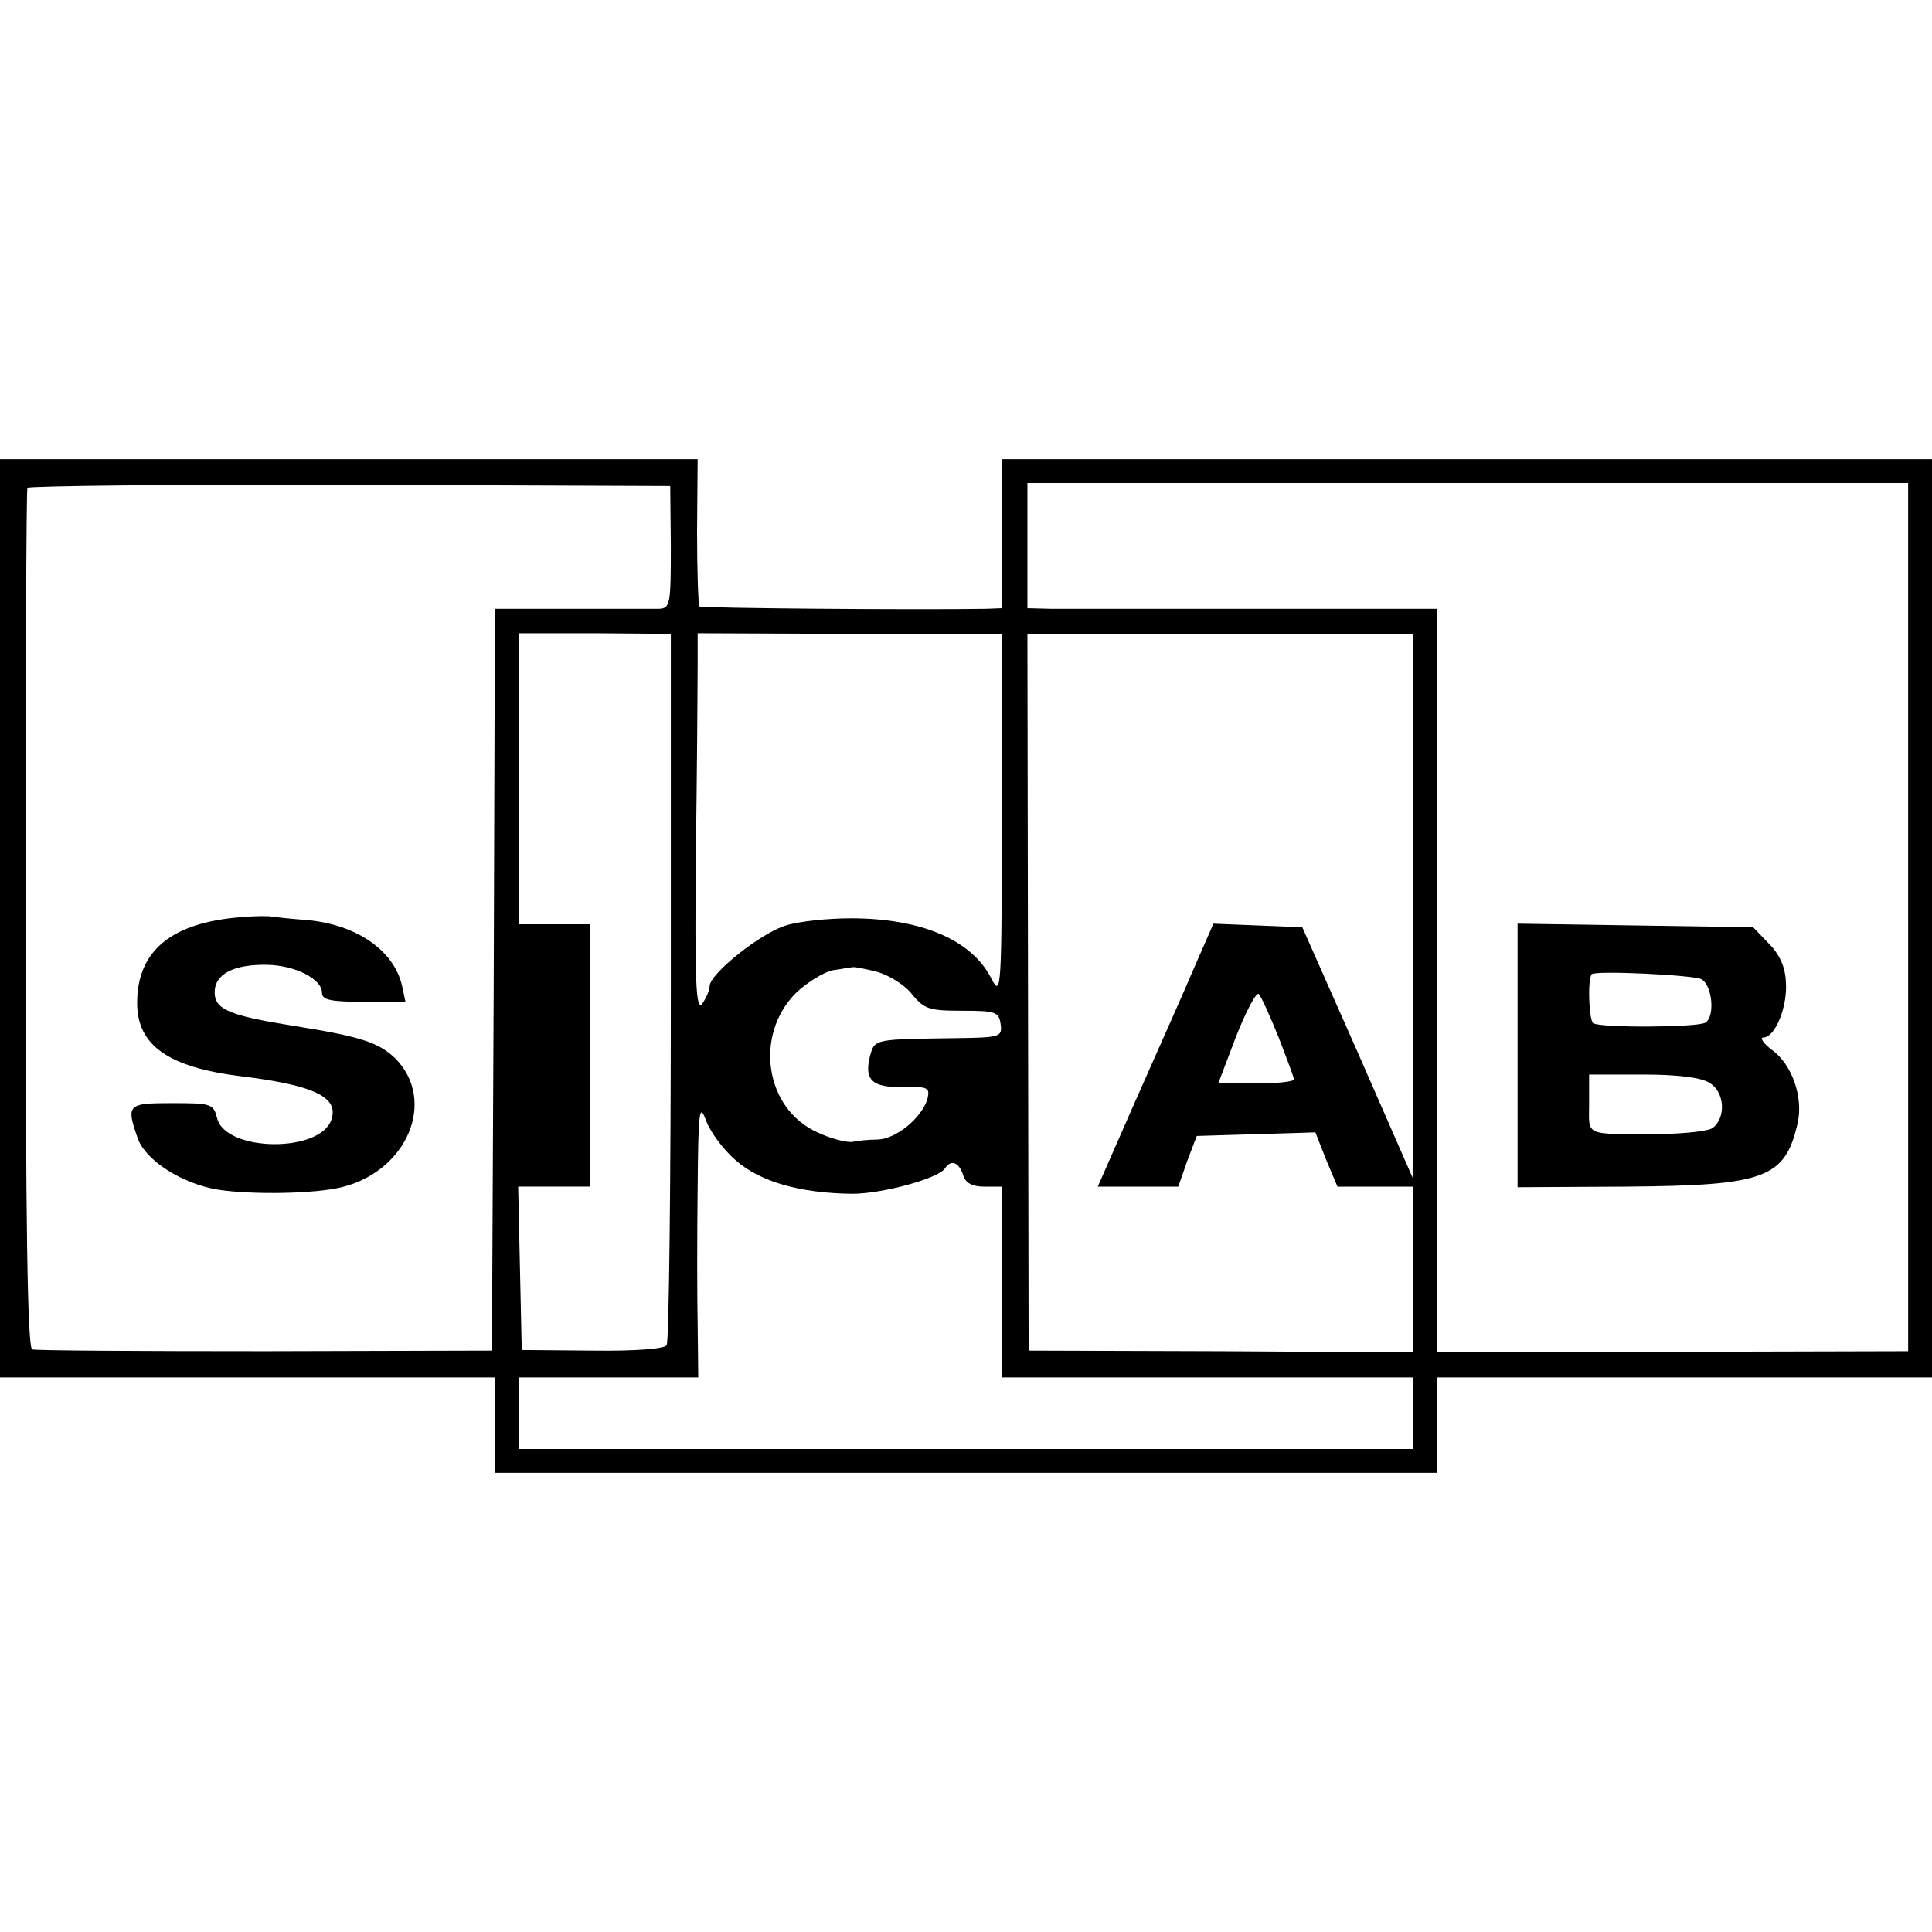 <?xml version="1.0" standalone="no"?>
<!DOCTYPE svg PUBLIC "-//W3C//DTD SVG 20010904//EN"
 "http://www.w3.org/TR/2001/REC-SVG-20010904/DTD/svg10.dtd">
<svg version="1.0" xmlns="http://www.w3.org/2000/svg"
 width="324pt" height="324pt" viewBox="0 0 324 324"
 preserveAspectRatio="xMidYMid meet">
<g transform="translate(0,324) scale(0.1,-0.1)"
fill="#000000" stroke="none">
<path d="M0 1700 l0 -770 415 0 415 0 0 -80 0 -80 790 0 790 0 0 80 0 80 415
0 415 0 0 770 0 770 -780 0 -780 0 0 -125 0 -125 -27 -1 c-117 -2 -476 1 -480
4 -2 3 -4 60 -4 126 l1 121 -585 0 -585 0 0 -770z m1125 623 c0 -97 -1 -103
-20 -104 -11 0 -77 0 -147 0 l-128 0 -2 -622 -3 -622 -380 -1 c-209 0 -385 1
-391 3 -8 3 -11 213 -11 721 0 394 1 720 3 724 3 3 246 6 541 5 l537 -2 1
-102z m2075 -621 l0 -728 -395 -1 -395 -1 0 623 0 624 -302 0 c-167 0 -321 0
-344 0 l-41 1 0 105 0 105 738 0 739 0 0 -728z m-2075 -116 c0 -325 -3 -596
-7 -602 -4 -6 -52 -10 -125 -9 l-118 1 -3 137 -3 137 61 0 60 0 0 220 0 220
-60 0 -60 0 0 244 0 244 128 0 127 -1 0 -591z m555 285 c0 -289 -1 -304 -17
-273 -32 65 -117 102 -236 102 -38 0 -87 -5 -109 -12 -41 -12 -128 -81 -128
-102 0 -7 -6 -20 -12 -29 -11 -14 -13 34 -11 250 2 148 3 291 3 319 l0 52 255
-1 255 0 0 -306z m690 -150 l-1 -456 -92 210 -93 210 -75 3 -74 3 -32 -73
c-17 -40 -61 -139 -97 -220 l-65 -148 67 0 68 0 15 43 16 42 99 3 100 3 18
-46 19 -45 64 0 63 0 0 -139 0 -139 -322 2 -323 1 -1 601 -1 601 324 0 323 0
0 -456z m-898 -111 c20 -6 47 -23 58 -38 20 -24 28 -27 83 -27 57 0 62 -2 65
-22 3 -22 0 -23 -75 -24 -137 -2 -136 -1 -144 -30 -10 -40 3 -53 56 -52 42 1
45 -1 40 -21 -10 -31 -52 -66 -83 -67 -15 0 -34 -2 -43 -4 -9 -1 -35 5 -58 16
-88 39 -107 163 -36 234 19 18 47 35 62 38 15 2 30 5 33 5 3 1 22 -3 42 -8z
m672 -109 c14 -36 26 -68 26 -71 0 -4 -29 -7 -63 -7 l-64 0 30 79 c17 43 34
75 38 71 4 -4 19 -37 33 -72z m-910 -207 c41 -36 108 -55 195 -56 51 0 146 26
156 43 10 15 23 10 30 -11 4 -14 15 -20 36 -20 l29 0 0 -160 0 -160 345 0 345
0 0 -60 0 -60 -750 0 -750 0 0 60 0 60 151 0 150 0 -1 88 c-1 48 -1 152 0 232
1 128 3 141 14 111 7 -19 29 -49 50 -67z"/>
<path d="M405 1702 c-117 -9 -175 -56 -175 -144 0 -71 52 -108 175 -123 122
-15 163 -35 151 -72 -18 -57 -178 -55 -192 2 -6 24 -10 25 -75 25 -75 0 -78
-2 -58 -59 13 -37 74 -76 134 -86 57 -9 164 -7 208 4 110 27 160 145 90 216
-28 27 -59 37 -173 55 -105 17 -130 27 -130 56 0 30 31 47 88 46 48 -1 92 -24
92 -47 0 -12 15 -15 70 -15 l70 0 -6 28 c-14 58 -75 101 -158 109 -28 2 -55 5
-61 6 -5 1 -28 1 -50 -1z"/>
<path d="M2545 1470 l0 -221 184 1 c232 2 265 14 286 108 9 43 -10 97 -43 121
-15 11 -21 21 -15 21 20 0 41 52 38 93 -1 26 -11 47 -29 65 l-26 27 -198 3
-197 3 0 -221z m308 128 c18 -9 24 -62 7 -73 -13 -8 -175 -9 -188 -1 -7 4 -10
70 -3 82 4 7 170 -1 184 -8z m14 -174 c25 -15 28 -57 6 -75 -6 -6 -47 -10 -90
-11 -129 0 -118 -4 -118 51 l0 49 90 0 c59 0 98 -5 112 -14z"/>
</g>
</svg>
